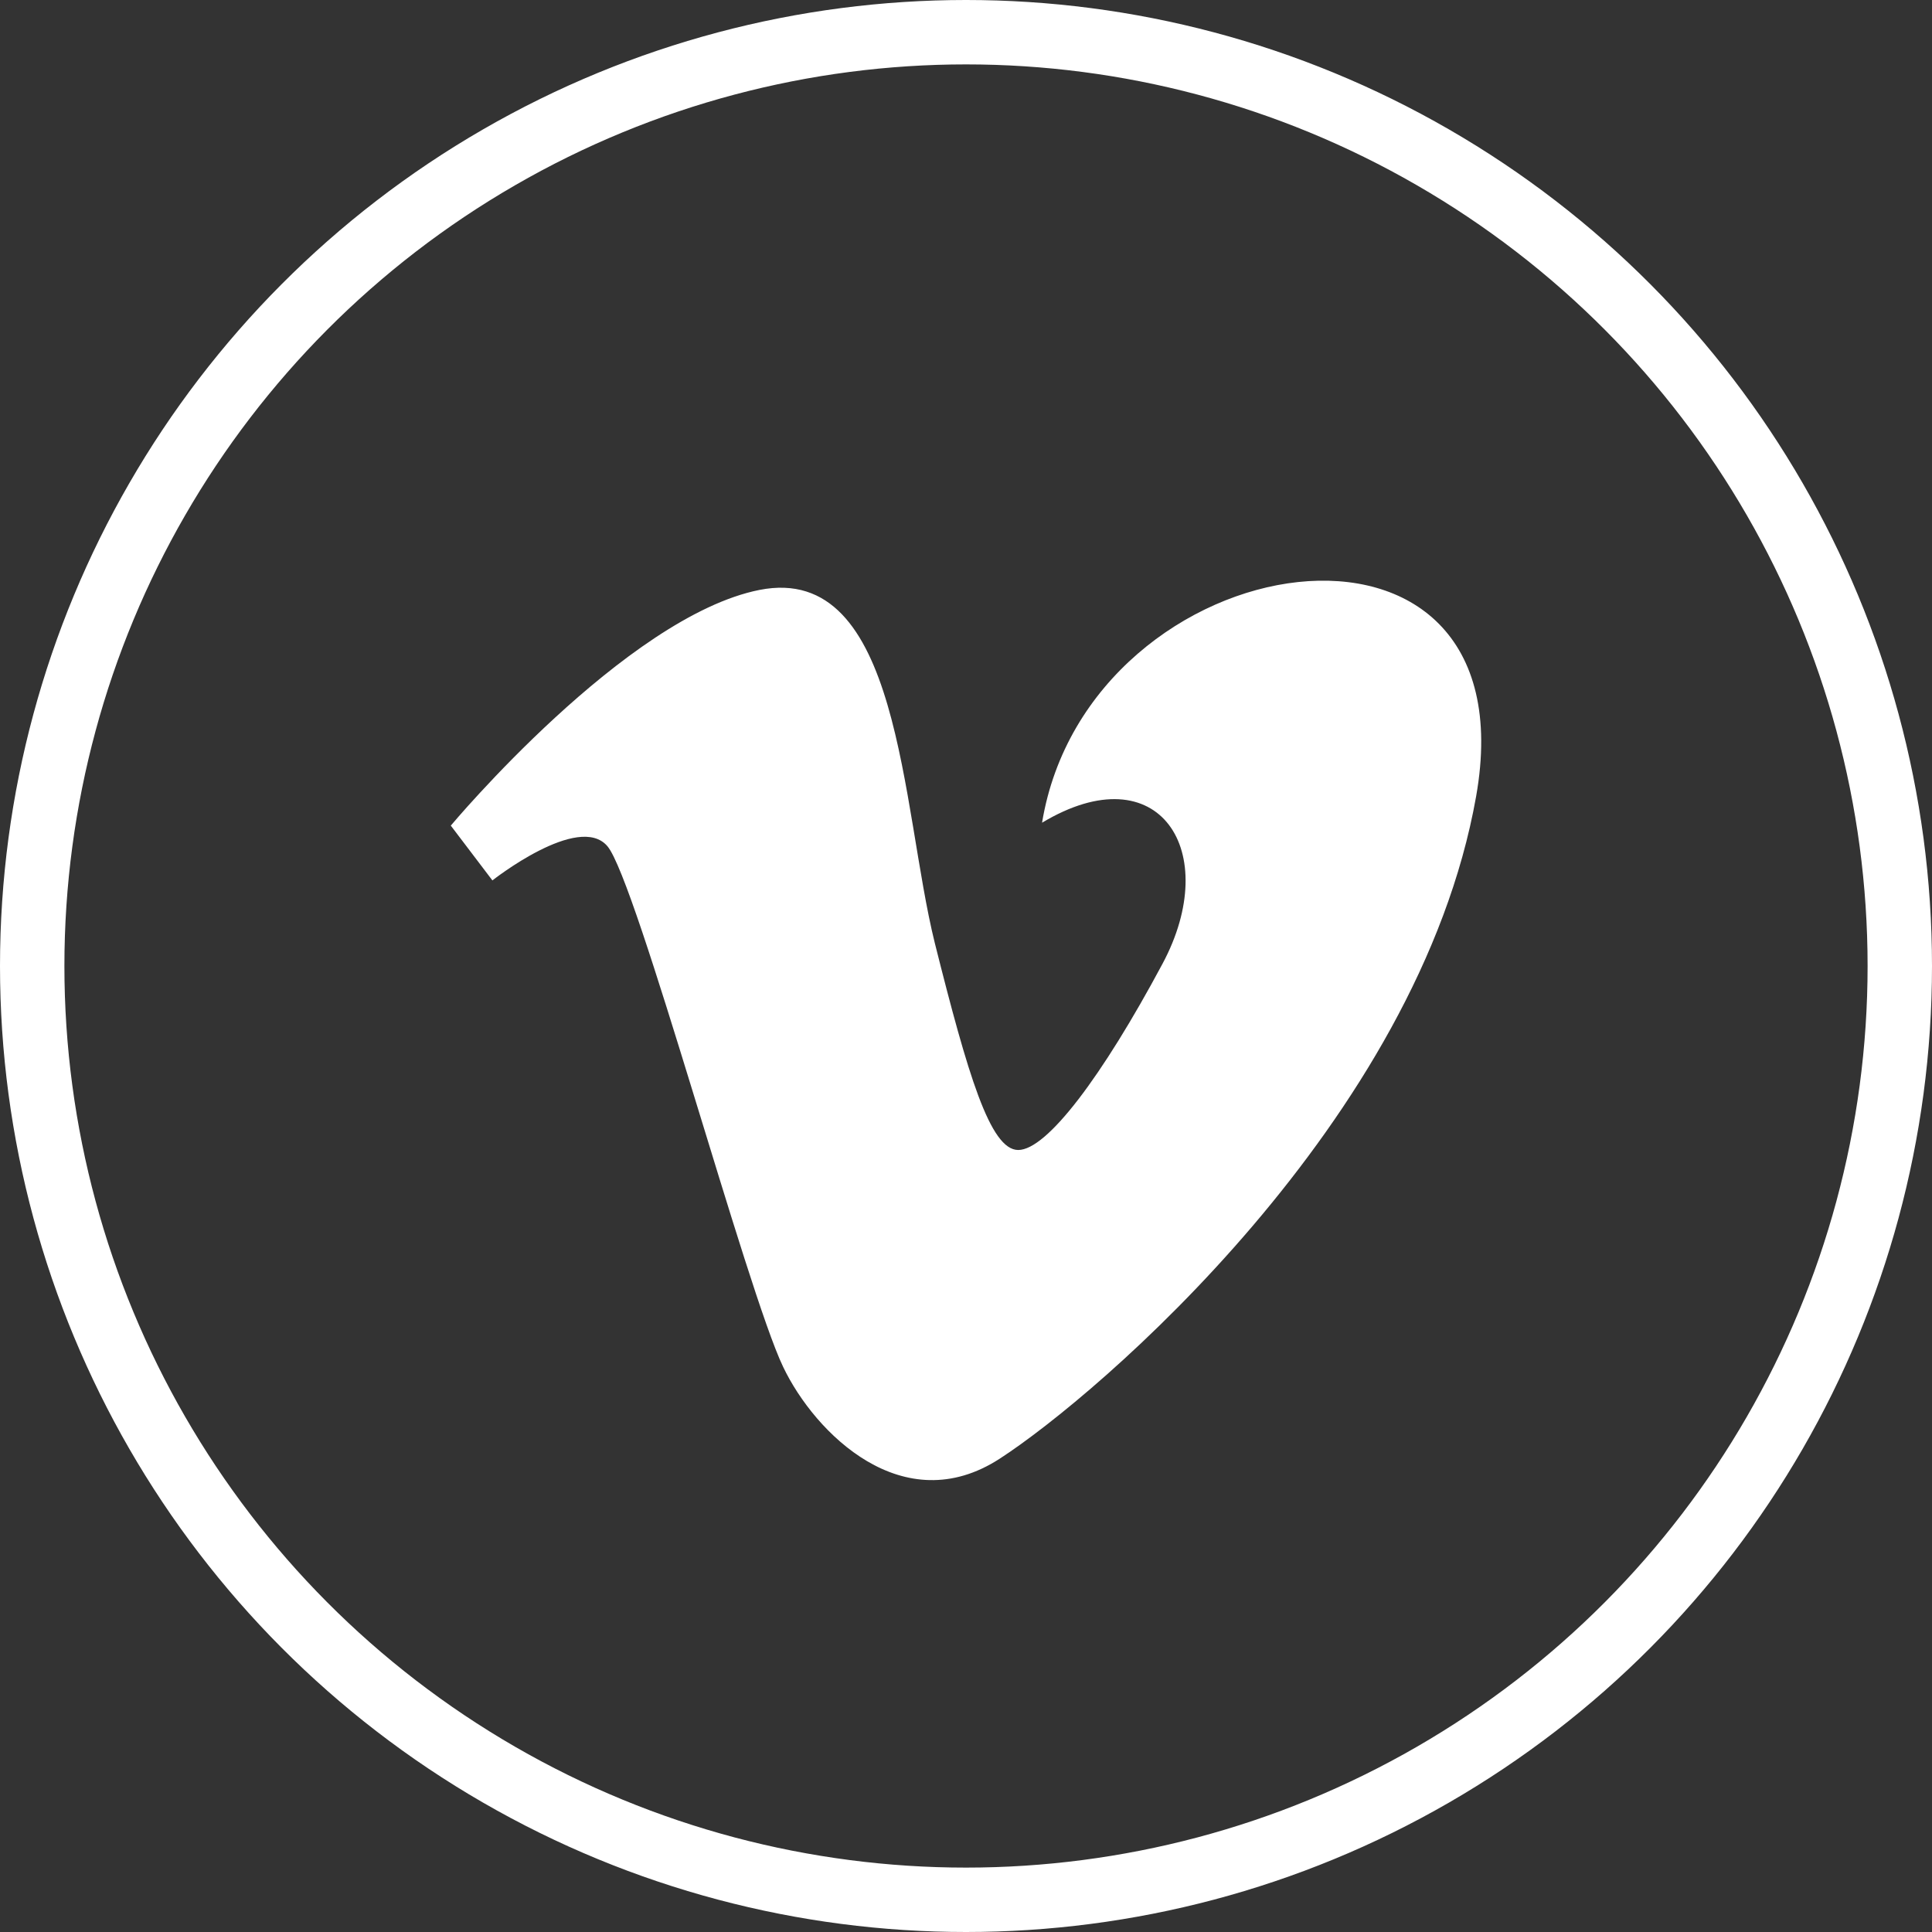 <?xml version="1.0" encoding="UTF-8"?>
<svg width="30px" height="30px" viewBox="0 0 30 30" version="1.1" xmlns="http://www.w3.org/2000/svg" xmlns:xlink="http://www.w3.org/1999/xlink">
    <rect x="0" y="0" width="30" height="30" fill="#333333" stroke="none"/>
    <title>55B97646-562D-4177-B79B-740688616FB6</title>
    <g id="Components" stroke="none" stroke-width="1" fill="none" fill-rule="evenodd">
        <g id="Icons" transform="translate(-44, -1764)">
            <g id="icon-/-social-media-/-white-/-vimeo" transform="translate(44, 1764)">
                <circle id="Oval" stroke="#FFFFFF" cx="15" cy="15" r="14.5"></circle>
                <path d="M16.181,12.775 C18.003,11.681 18.985,13.223 18.051,14.966 C17.115,16.716 16.256,17.857 15.811,17.857 C15.374,17.857 15.028,16.683 14.516,14.645 C13.991,12.534 13.991,8.728 11.795,9.16 C9.719,9.57 7,12.82 7,12.82 L7.646,13.671 C7.646,13.671 8.986,12.614 9.432,13.14 C9.884,13.671 11.595,20.047 12.161,21.226 C12.655,22.259 14.026,23.622 15.524,22.65 C17.036,21.672 22.027,17.41 22.921,12.367 C23.813,7.333 16.905,8.387 16.181,12.775 Z" id="Path" fill="#FFFFFF" fill-rule="nonzero"></path>
            </g>
        </g>
    </g>
</svg>